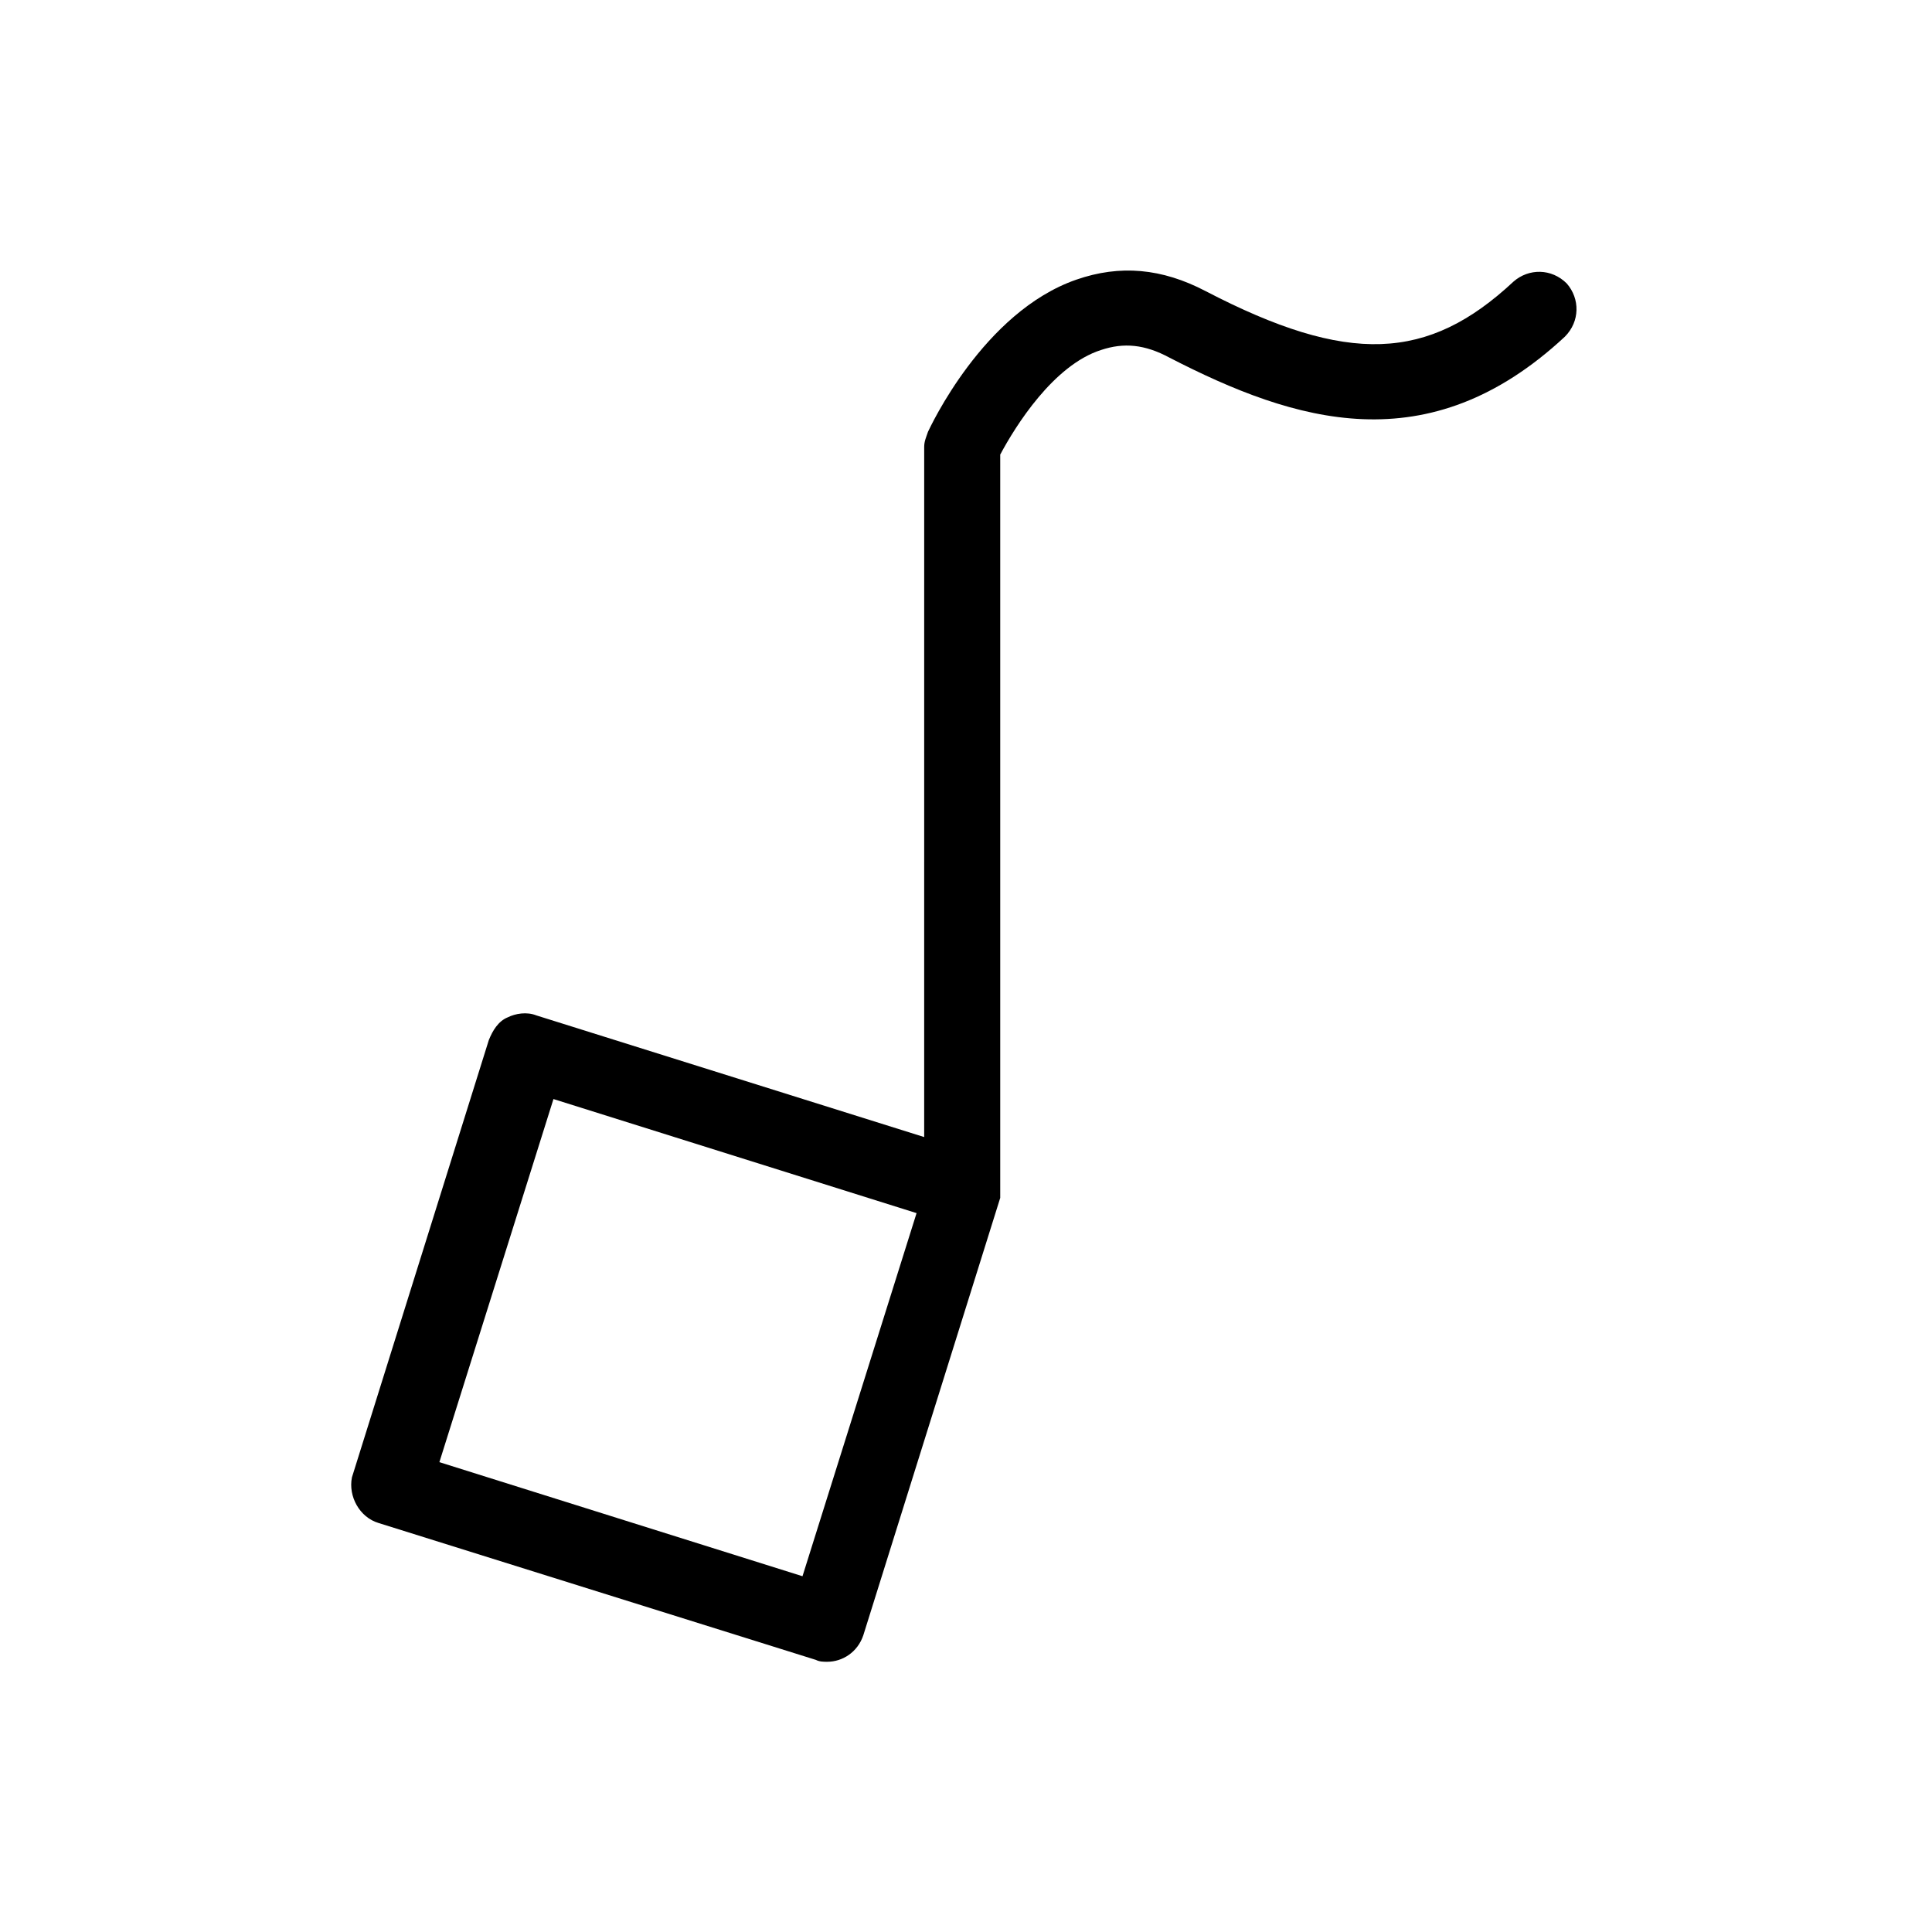 <?xml version="1.0" encoding="UTF-8"?>
<!-- Uploaded to: ICON Repo, www.iconrepo.com, Generator: ICON Repo Mixer Tools -->
<svg fill="#000000" width="800px" height="800px" version="1.1" viewBox="144 144 512 512" xmlns="http://www.w3.org/2000/svg">
 <path d="m244.32 547.61 115.88 36.273c1.008 0.504 2.016 0.504 3.023 0.504 4.031 0 8.062-2.519 9.574-7.055l36.273-115.88v-0.504-1.008-1.008-0.504-193.96c4.031-7.559 14.105-23.68 26.703-27.711 6.047-2.016 11.586-1.512 18.137 2.016 33.25 17.129 68.52 28.215 104.79-5.543 4.031-4.031 4.031-10.078 0.504-14.105-4.031-4.031-10.078-4.031-14.105-0.504-22.672 21.16-43.832 22.168-81.617 2.519-11.586-6.047-22.672-7.055-34.258-3.023-24.688 8.566-38.793 39.297-39.297 40.305-0.504 1.512-1.008 2.519-1.008 4.031l-0.004 182.88-102.78-32.242c-2.519-1.008-5.543-0.504-7.559 0.504-2.519 1.008-4.031 3.527-5.039 6.047l-36.273 115.88c-1.004 5.039 2.019 10.578 7.055 12.09zm46.352-112.35 96.227 30.23-30.23 96.227-96.227-30.23z"/>
</svg>